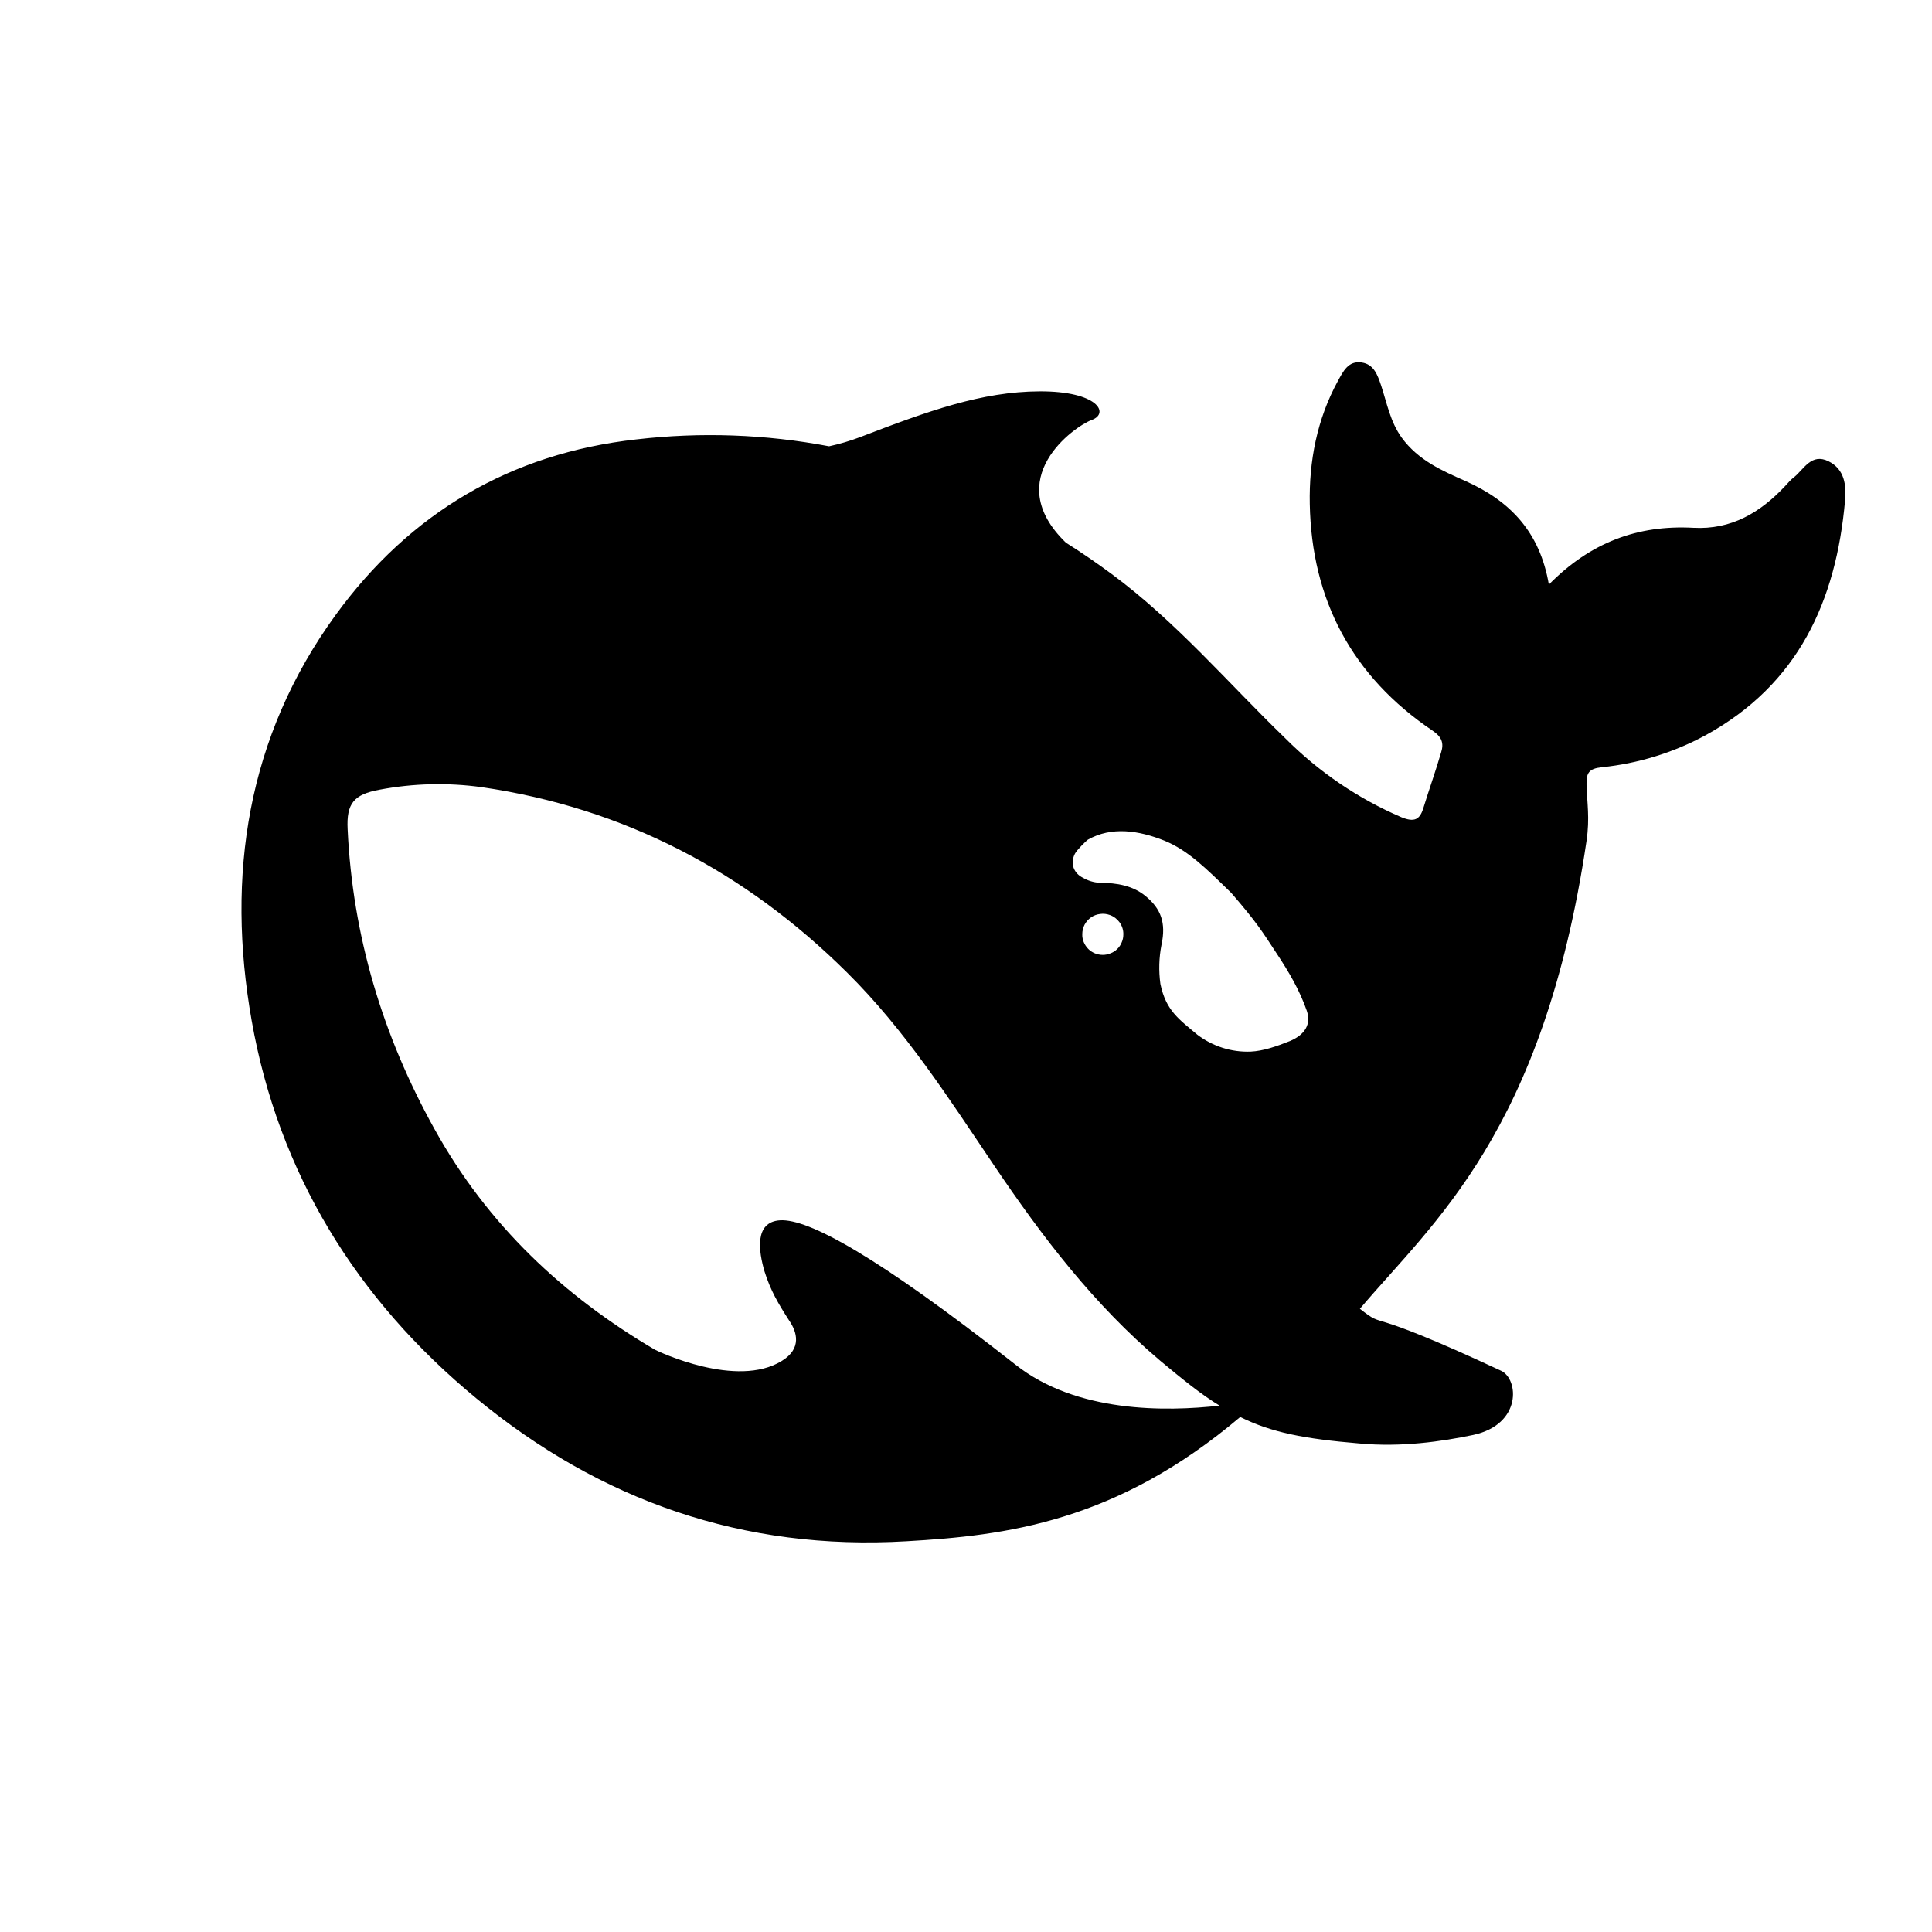 <svg width="16" height="16" viewBox="0 0 16 16" fill="none" xmlns="http://www.w3.org/2000/svg">
<path d="M15.143 3.82C15.002 3.751 14.941 3.883 14.86 3.95C14.831 3.971 14.808 3.999 14.784 4.025C14.578 4.245 14.338 4.388 14.024 4.371C13.565 4.346 13.173 4.49 12.827 4.841C12.753 4.408 12.509 4.15 12.137 3.984C11.942 3.898 11.745 3.812 11.608 3.624C11.513 3.491 11.487 3.342 11.439 3.196C11.409 3.107 11.379 3.017 11.277 3.002C11.166 2.985 11.123 3.077 11.08 3.155C10.907 3.471 10.84 3.82 10.847 4.173C10.862 4.968 11.197 5.601 11.864 6.051C11.94 6.102 11.959 6.154 11.935 6.23C11.89 6.385 11.836 6.535 11.788 6.691C11.758 6.79 11.712 6.811 11.606 6.768C11.247 6.614 10.921 6.392 10.645 6.115C10.171 5.657 9.743 5.151 9.208 4.755C9.084 4.663 8.957 4.576 8.827 4.494C8.281 3.965 8.899 3.53 9.041 3.478C9.191 3.424 9.093 3.239 8.61 3.241C8.128 3.243 7.686 3.404 7.123 3.62C7.039 3.652 6.953 3.677 6.866 3.696C6.34 3.596 5.802 3.577 5.27 3.639C4.227 3.755 3.394 4.249 2.781 5.091C2.045 6.102 1.872 7.252 2.084 8.451C2.307 9.715 2.952 10.762 3.944 11.58C4.972 12.428 6.156 12.844 7.507 12.764C8.327 12.717 9.241 12.607 10.271 11.735C10.531 11.864 10.803 11.916 11.256 11.954C11.604 11.987 11.94 11.938 12.199 11.884C12.606 11.797 12.578 11.42 12.431 11.352C11.239 10.796 11.5 11.023 11.262 10.839C11.868 10.122 12.781 9.377 13.139 6.964C13.167 6.772 13.143 6.651 13.139 6.496C13.137 6.402 13.158 6.365 13.266 6.354C13.566 6.323 13.856 6.234 14.121 6.091C14.894 5.669 15.206 4.976 15.28 4.145C15.291 4.018 15.277 3.887 15.143 3.82ZM8.409 11.301C7.253 10.393 6.693 10.093 6.461 10.106C6.244 10.119 6.284 10.367 6.331 10.528C6.381 10.688 6.446 10.797 6.536 10.937C6.6 11.03 6.643 11.168 6.474 11.271C6.101 11.501 5.455 11.194 5.424 11.178C4.671 10.735 4.04 10.149 3.597 9.348C3.169 8.577 2.92 7.751 2.879 6.868C2.868 6.654 2.93 6.579 3.143 6.54C3.422 6.487 3.708 6.48 3.989 6.519C5.169 6.691 6.173 7.219 7.015 8.054C7.496 8.53 7.859 9.098 8.234 9.654C8.632 10.244 9.061 10.806 9.606 11.267C9.799 11.428 9.952 11.551 10.1 11.641C9.656 11.691 8.915 11.702 8.409 11.301ZM8.963 7.737C8.963 7.71 8.969 7.683 8.982 7.658C8.995 7.634 9.013 7.613 9.036 7.597C9.058 7.582 9.084 7.572 9.112 7.569C9.139 7.565 9.167 7.569 9.192 7.578C9.225 7.59 9.253 7.612 9.273 7.64C9.293 7.669 9.304 7.703 9.303 7.738C9.303 7.76 9.299 7.783 9.29 7.803C9.282 7.824 9.269 7.843 9.253 7.859C9.237 7.875 9.218 7.887 9.197 7.895C9.176 7.904 9.154 7.908 9.132 7.908C9.109 7.908 9.087 7.903 9.067 7.895C9.046 7.886 9.027 7.874 9.012 7.858C8.996 7.842 8.984 7.823 8.975 7.802C8.967 7.782 8.962 7.76 8.963 7.737ZM10.684 8.621C10.573 8.665 10.463 8.704 10.357 8.709C10.198 8.715 10.042 8.665 9.916 8.569C9.764 8.441 9.656 8.37 9.61 8.149C9.595 8.041 9.598 7.931 9.619 7.824C9.658 7.643 9.615 7.526 9.487 7.421C9.383 7.335 9.251 7.311 9.106 7.311C9.056 7.308 9.008 7.293 8.966 7.268C8.905 7.238 8.855 7.163 8.902 7.07C8.918 7.04 8.991 6.967 9.009 6.954C9.206 6.842 9.433 6.878 9.643 6.962C9.838 7.042 9.985 7.188 10.197 7.395C10.413 7.645 10.453 7.714 10.576 7.901C10.673 8.048 10.762 8.198 10.822 8.37C10.859 8.478 10.812 8.566 10.684 8.621Z" fill="black"/>
</svg>
